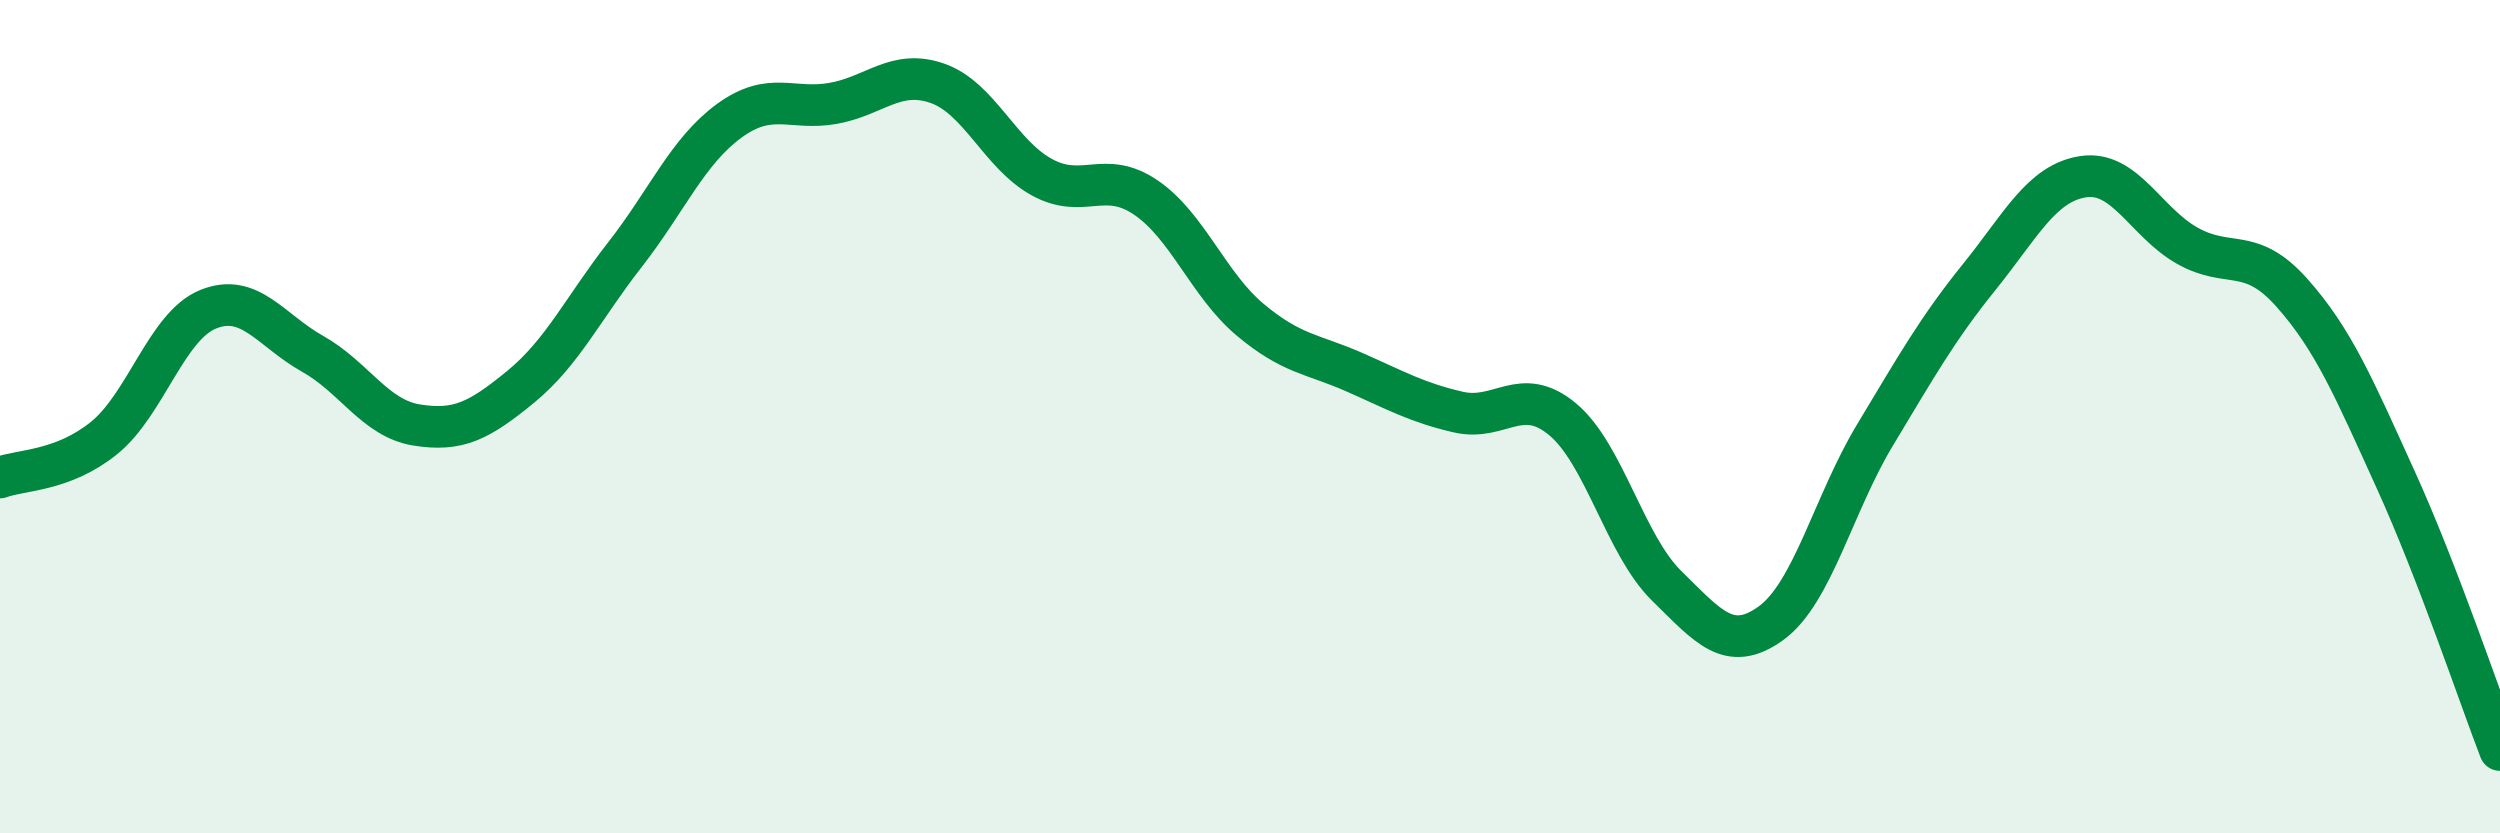 
    <svg width="60" height="20" viewBox="0 0 60 20" xmlns="http://www.w3.org/2000/svg">
      <path
        d="M 0,11.46 C 0.5,11.27 1.5,11.32 2.5,10.51 C 3.5,9.7 4,7.82 5,7.42 C 6,7.02 6.5,7.93 7.5,8.49 C 8.5,9.05 9,10.04 10,10.2 C 11,10.36 11.5,10.1 12.5,9.28 C 13.5,8.46 14,7.39 15,6.11 C 16,4.83 16.5,3.63 17.5,2.9 C 18.5,2.17 19,2.66 20,2.48 C 21,2.3 21.5,1.65 22.5,2 C 23.5,2.35 24,3.7 25,4.25 C 26,4.8 26.5,4.06 27.5,4.74 C 28.5,5.42 29,6.83 30,7.67 C 31,8.51 31.5,8.49 32.5,8.93 C 33.5,9.37 34,9.66 35,9.89 C 36,10.12 36.5,9.23 37.5,10.06 C 38.5,10.89 39,13.08 40,14.06 C 41,15.04 41.5,15.68 42.5,14.96 C 43.5,14.24 44,12.1 45,10.44 C 46,8.78 46.5,7.89 47.5,6.65 C 48.5,5.41 49,4.39 50,4.24 C 51,4.09 51.5,5.34 52.5,5.9 C 53.5,6.46 54,5.9 55,7.02 C 56,8.14 56.5,9.32 57.5,11.52 C 58.5,13.72 59.5,16.7 60,18L60 20L0 20Z"
        fill="#008740"
        opacity="0.1"
        stroke-linecap="round"
        stroke-linejoin="round"
      />
      <path
        d="M 0,11.46 C 0.5,11.27 1.5,11.32 2.5,10.51 C 3.5,9.7 4,7.82 5,7.42 C 6,7.02 6.5,7.93 7.5,8.49 C 8.5,9.05 9,10.04 10,10.2 C 11,10.36 11.5,10.1 12.5,9.28 C 13.5,8.46 14,7.39 15,6.11 C 16,4.83 16.5,3.63 17.5,2.9 C 18.5,2.17 19,2.66 20,2.48 C 21,2.3 21.5,1.65 22.5,2 C 23.5,2.35 24,3.7 25,4.25 C 26,4.8 26.5,4.06 27.5,4.74 C 28.5,5.42 29,6.83 30,7.67 C 31,8.51 31.5,8.49 32.5,8.93 C 33.5,9.37 34,9.66 35,9.89 C 36,10.12 36.5,9.23 37.5,10.06 C 38.5,10.89 39,13.08 40,14.06 C 41,15.04 41.5,15.68 42.5,14.96 C 43.5,14.24 44,12.1 45,10.44 C 46,8.78 46.5,7.89 47.5,6.65 C 48.5,5.41 49,4.39 50,4.24 C 51,4.09 51.5,5.34 52.5,5.9 C 53.5,6.46 54,5.9 55,7.02 C 56,8.14 56.5,9.32 57.5,11.52 C 58.5,13.72 59.5,16.7 60,18"
        stroke="#008740"
        stroke-width="1"
        fill="none"
        stroke-linecap="round"
        stroke-linejoin="round"
      />
    </svg>
  